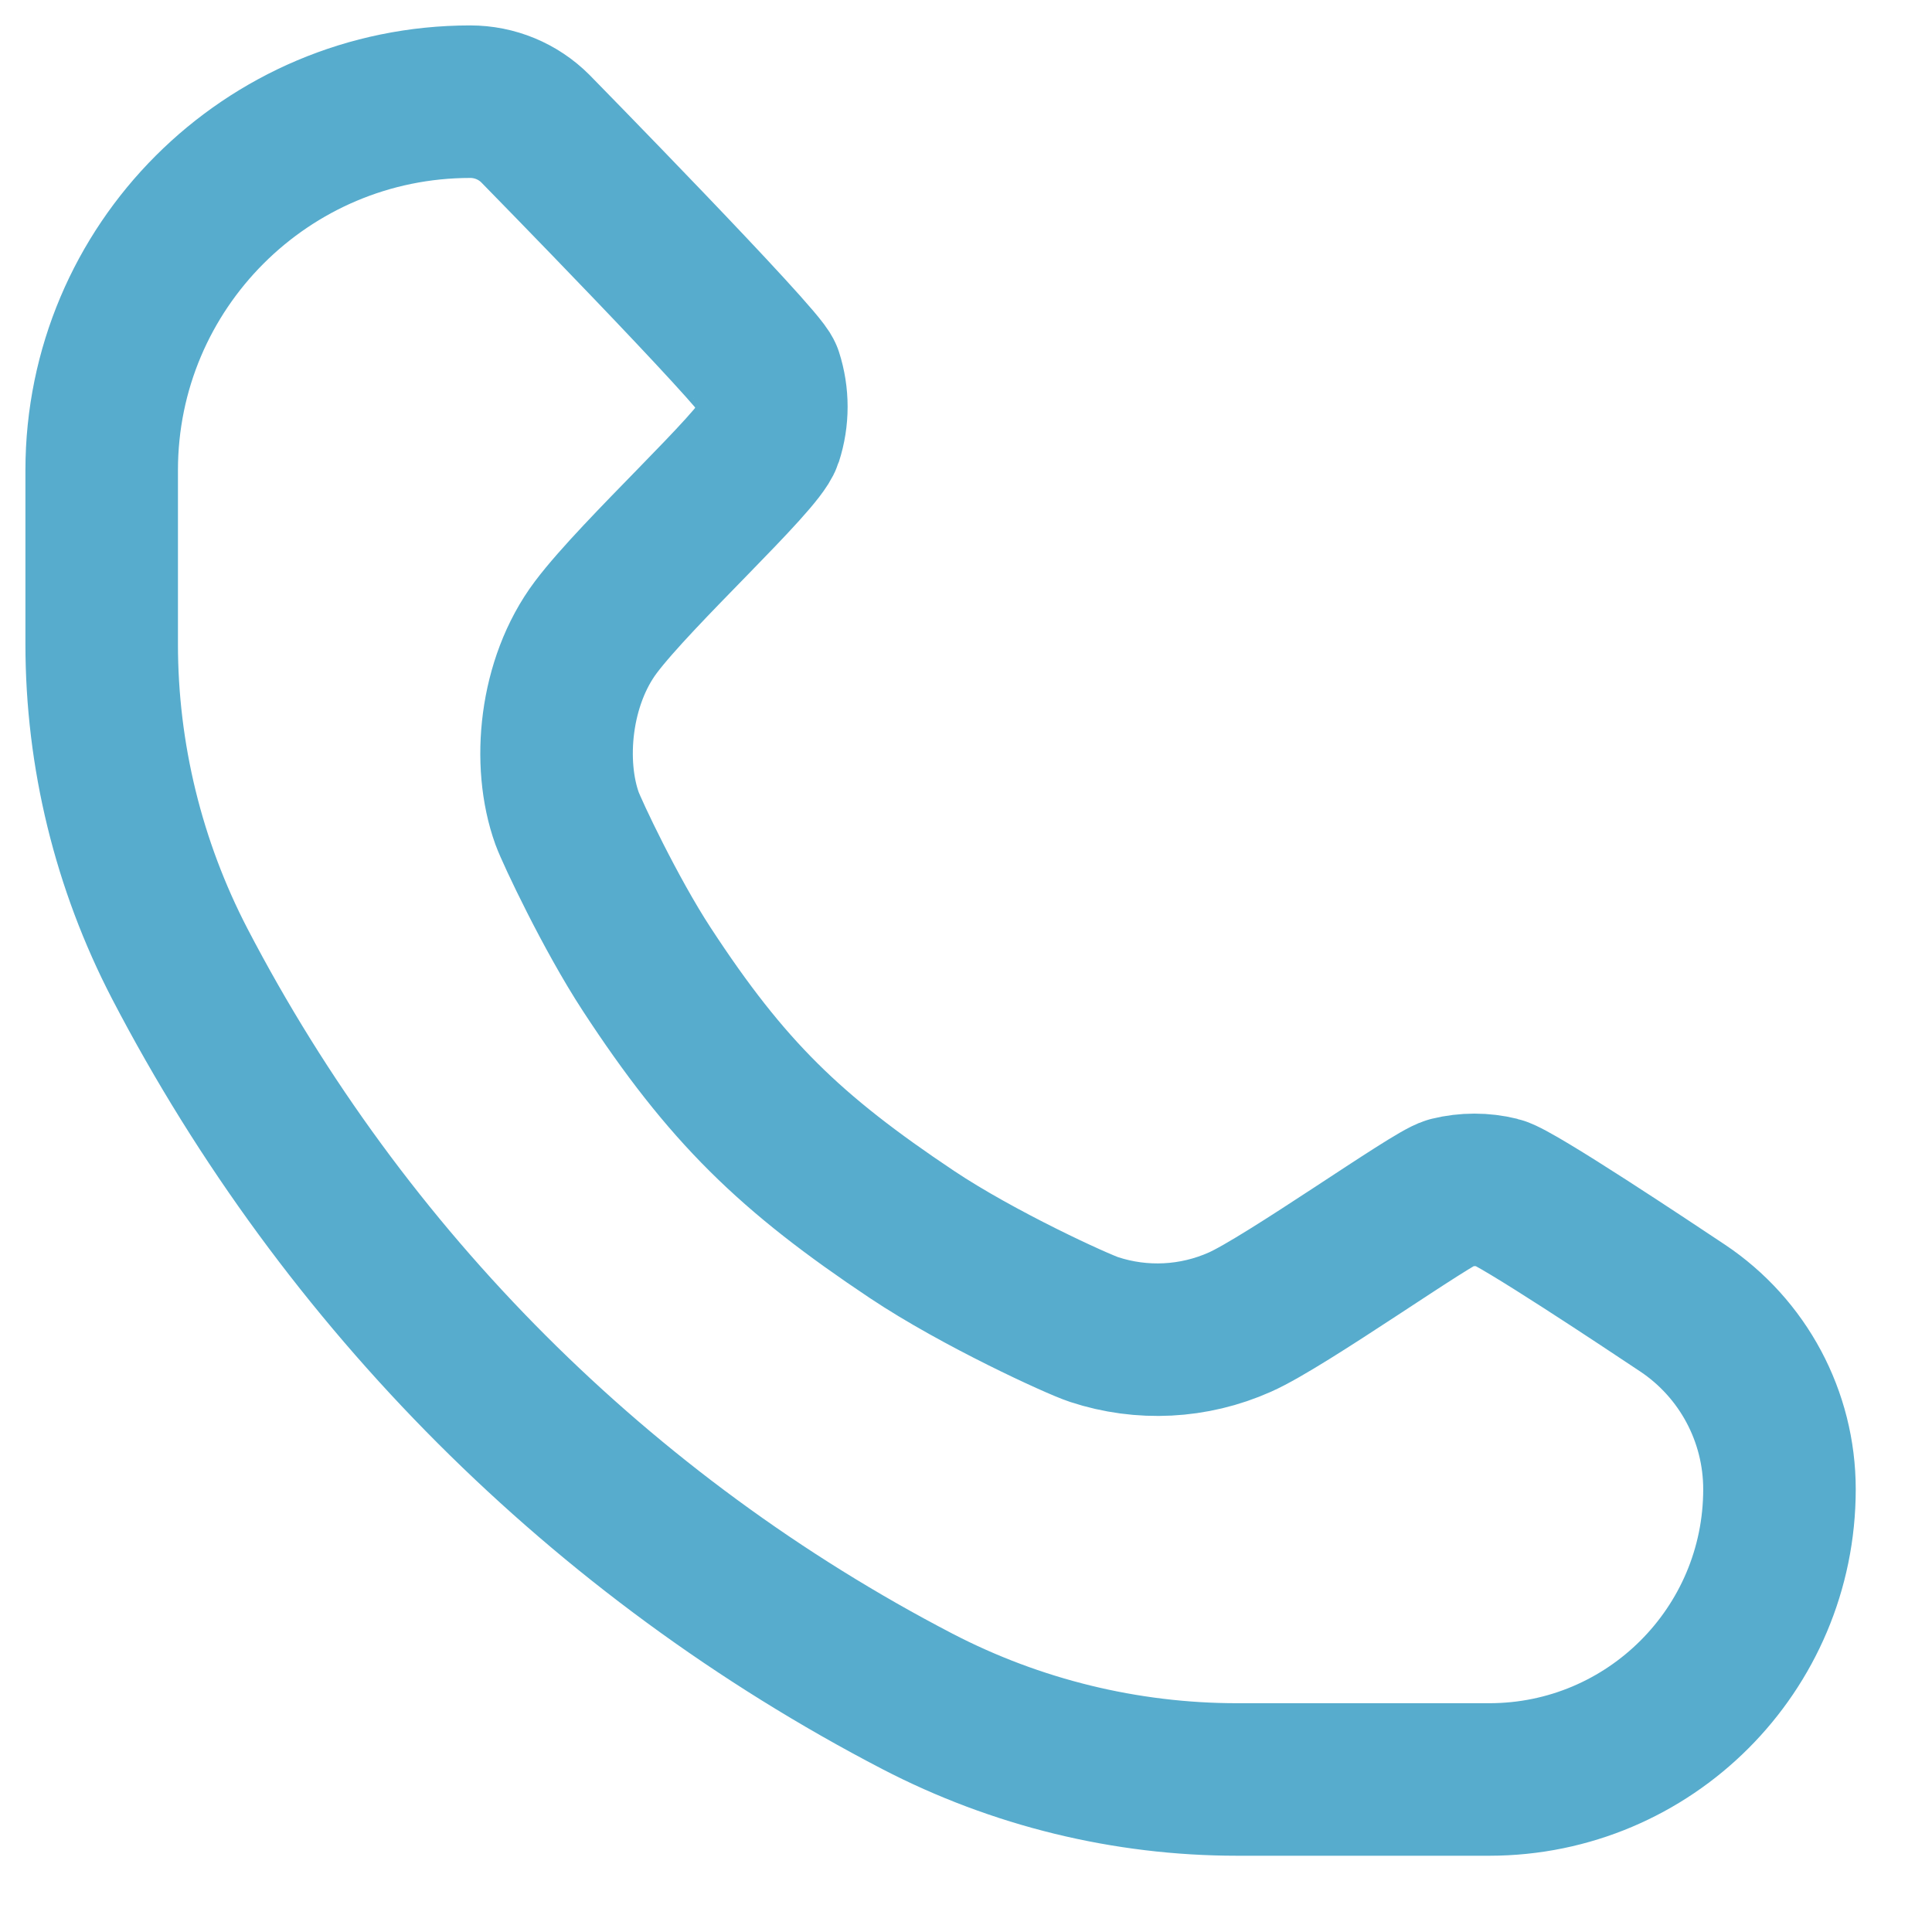 <svg width="19" height="19" viewBox="0 0 19 19" fill="none" xmlns="http://www.w3.org/2000/svg">
<path d="M5.265 1.265C5.095 1.095 4.865 1 4.625 1C2.623 1 1 2.623 1 4.625V6.334C1 7.429 1.264 8.507 1.768 9.478C3.384 12.584 5.916 15.117 9.022 16.732C9.993 17.236 11.071 17.5 12.166 17.5H14.646C16.222 17.5 17.5 16.222 17.5 14.646C17.5 13.93 17.142 13.261 16.547 12.864C16.233 12.655 14.91 11.773 14.741 11.731C14.583 11.692 14.417 11.692 14.259 11.731C14.09 11.773 12.647 12.801 12.194 13.002C11.741 13.204 11.23 13.23 10.759 13.075C10.597 13.022 9.624 12.578 8.968 12.14C7.77 11.34 7.148 10.738 6.36 9.532C6.002 8.984 5.625 8.181 5.577 8.049C5.382 7.508 5.455 6.707 5.86 6.168C6.266 5.628 7.463 4.537 7.537 4.309C7.602 4.108 7.602 3.892 7.537 3.691C7.485 3.53 5.265 1.265 5.265 1.265Z" stroke="#57ACCD" stroke-width="1.5" stroke-miterlimit="1.414" stroke-linejoin="round"/>
</svg>
